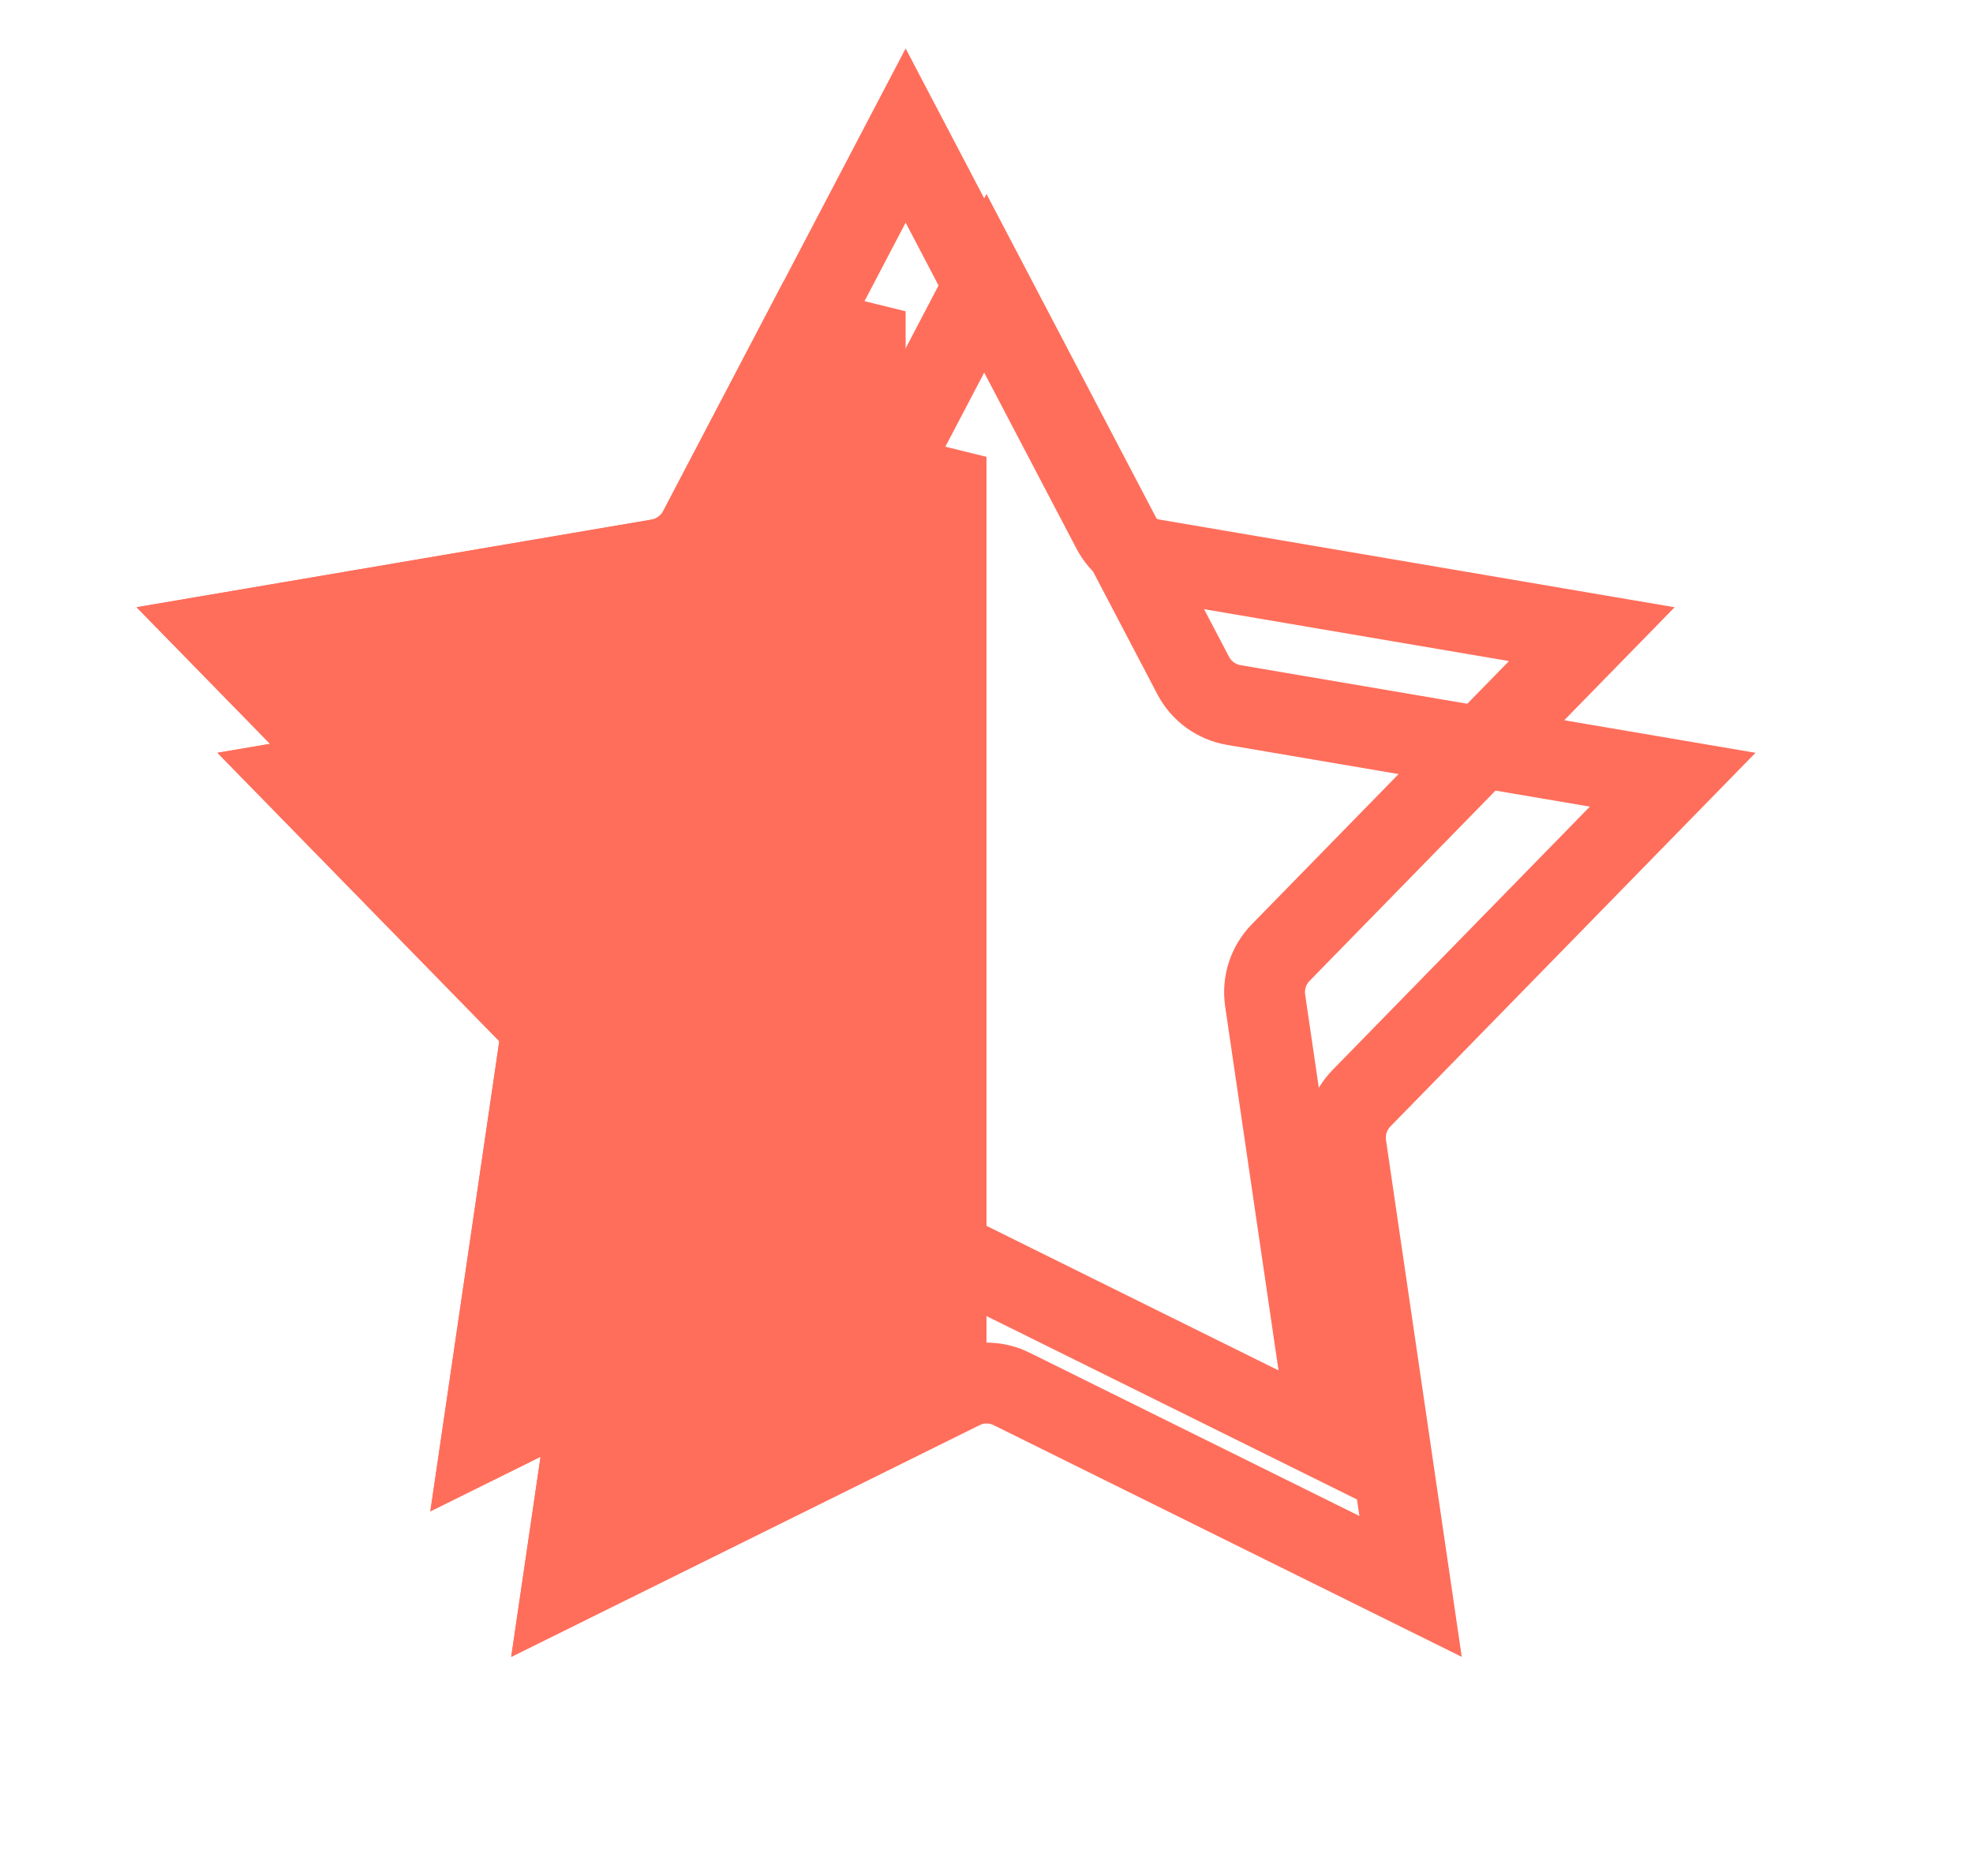 <?xml version="1.0" encoding="UTF-8"?> <svg xmlns="http://www.w3.org/2000/svg" width="61" height="58" viewBox="0 0 61 58" fill="none"><path d="M26 38.208L15.838 43.239L17.627 31.037C17.74 30.265 17.486 29.485 16.941 28.927L8.32 20.105L20.48 18.036C21.248 17.905 21.912 17.423 22.274 16.732L26 9.624V38.208Z" fill="#FF6E5B" stroke="#FF6E5B" stroke-width="4"></path><path d="M34.39 16.384C34.643 16.867 35.108 17.205 35.647 17.297L49.215 19.606L39.595 29.451C39.213 29.842 39.036 30.388 39.115 30.928L41.111 44.546L28.776 38.44C28.348 38.228 27.855 38.202 27.411 38.36L27.224 38.44L14.888 44.546L16.885 30.928C16.964 30.388 16.787 29.842 16.405 29.451L6.784 19.606L20.354 17.297C20.892 17.205 21.357 16.867 21.61 16.384L28 4.191L34.39 16.384Z" stroke="#FF6E5B" stroke-width="2.5"></path><g filter="url(#filter0_d_3104_11933)"><path d="M26 38.208L15.838 43.239L17.627 31.037C17.74 30.265 17.486 29.485 16.941 28.927L8.32 20.105L20.48 18.036C21.248 17.905 21.912 17.423 22.274 16.732L26 9.624V38.208Z" fill="#FF6E5B" stroke="#FF6E5B" stroke-width="4"></path><path d="M34.39 16.384C34.643 16.867 35.108 17.205 35.647 17.297L49.215 19.606L39.595 29.451C39.213 29.842 39.036 30.388 39.115 30.928L41.111 44.546L28.776 38.44C28.348 38.228 27.855 38.202 27.411 38.36L27.224 38.44L14.888 44.546L16.885 30.928C16.964 30.388 16.787 29.842 16.405 29.451L6.784 19.606L20.354 17.297C20.892 17.205 21.357 16.867 21.61 16.384L28 4.191L34.39 16.384Z" stroke="#FF6E5B" stroke-width="2.5"></path></g><defs><filter id="filter0_d_3104_11933" x="0.847" y="0.177" width="59.306" height="57.078" filterUnits="userSpaceOnUse" color-interpolation-filters="sRGB"><feFlood flood-opacity="0" result="BackgroundImageFix"></feFlood><feColorMatrix in="SourceAlpha" type="matrix" values="0 0 0 0 0 0 0 0 0 0 0 0 0 0 0 0 0 0 127 0" result="hardAlpha"></feColorMatrix><feOffset dx="2.5" dy="4.5"></feOffset><feGaussianBlur stdDeviation="3.2"></feGaussianBlur><feColorMatrix type="matrix" values="0 0 0 0 1 0 0 0 0 0.431 0 0 0 0 0.357 0 0 0 0.63 0"></feColorMatrix><feBlend mode="normal" in2="BackgroundImageFix" result="effect1_dropShadow_3104_11933"></feBlend><feBlend mode="normal" in="SourceGraphic" in2="effect1_dropShadow_3104_11933" result="shape"></feBlend></filter></defs></svg> 